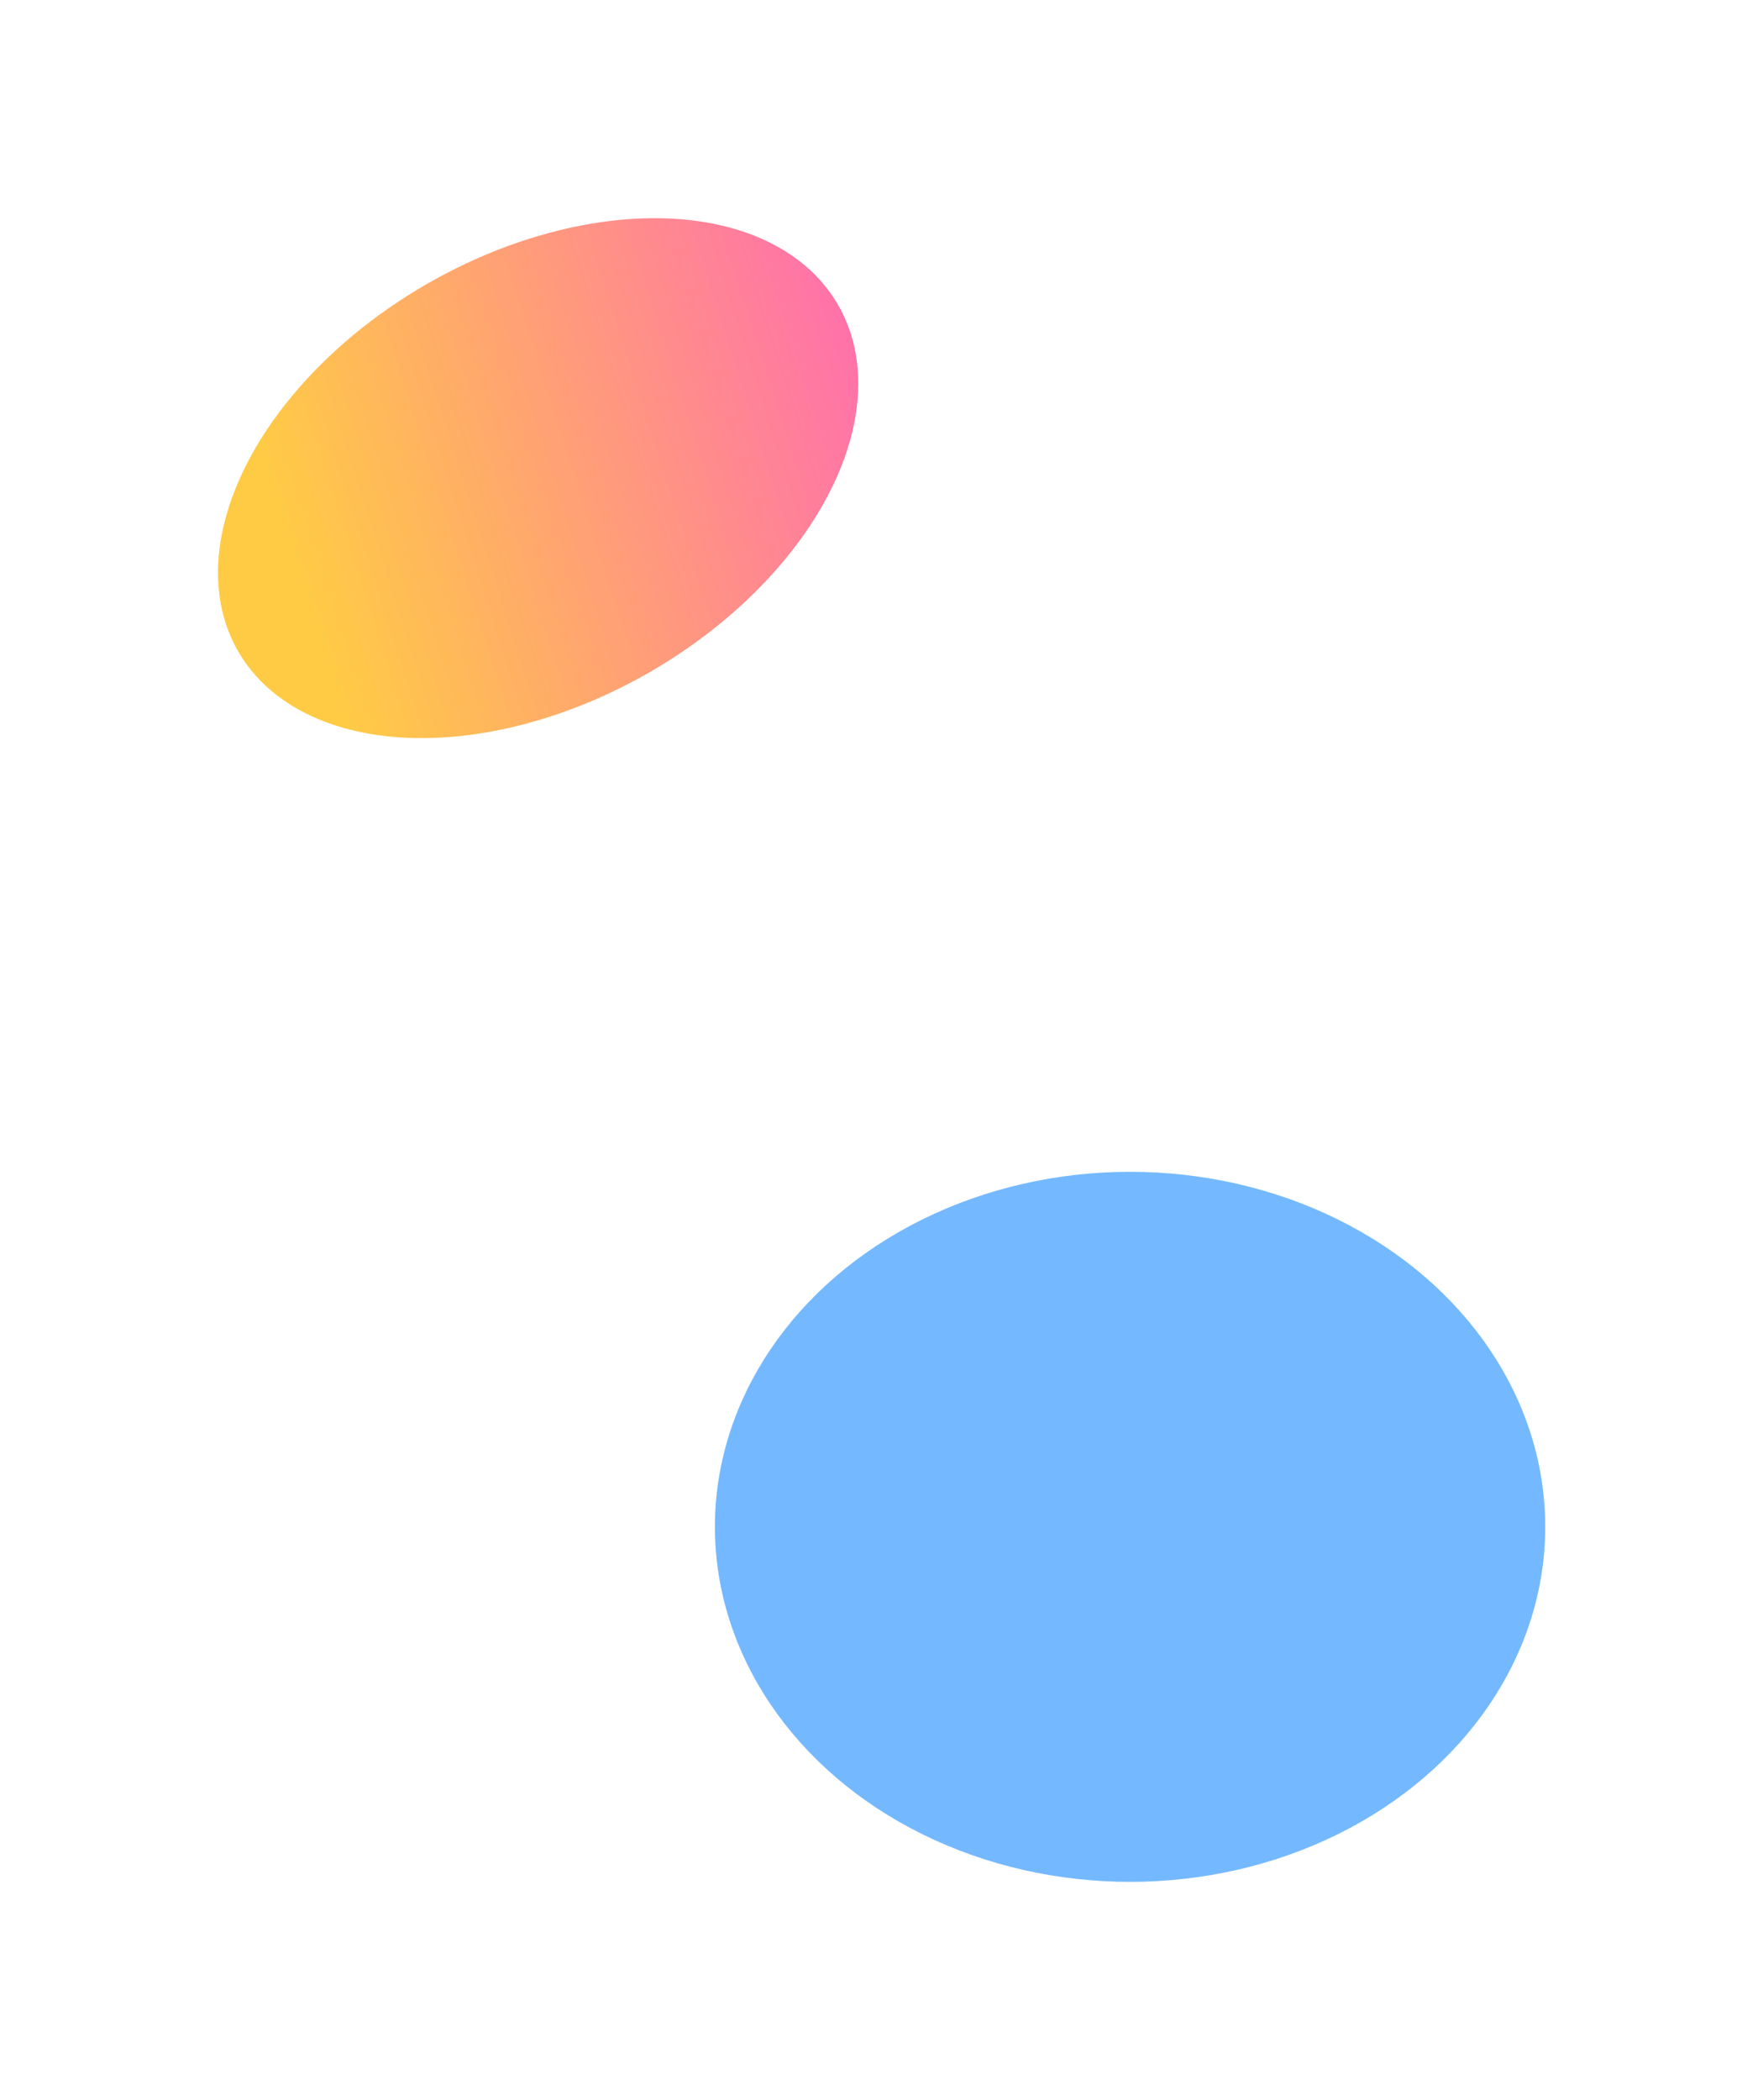 <?xml version="1.0" encoding="utf-8"?>
<svg xmlns="http://www.w3.org/2000/svg" fill="none" height="100%" overflow="visible" preserveAspectRatio="none" style="display: block;" viewBox="0 0 2429 2892" width="100%">
<g id="gradiant">
<g filter="url(#filter0_f_0_28756)" id="Ellipse 27">
<ellipse cx="741.427" cy="658.586" fill="url(#paint0_linear_0_28756)" rx="477.225" ry="308.275" transform="rotate(150 741.427 658.586)"/>
</g>
<g filter="url(#filter1_f_0_28756)" id="Ellipse 28">
<ellipse cx="1556.98" cy="2103" fill="#74B9FF" rx="572" ry="489"/>
</g>
</g>
<defs>
<filter color-interpolation-filters="sRGB" filterUnits="userSpaceOnUse" height="1316.14" id="filter0_f_0_28756" width="1482.43" x="0.211" y="0.517">
<feFlood flood-opacity="0" result="BackgroundImageFix"/>
<feBlend in="SourceGraphic" in2="BackgroundImageFix" mode="normal" result="shape"/>
<feGaussianBlur result="effect1_foregroundBlur_0_28756" stdDeviation="150"/>
</filter>
<filter color-interpolation-filters="sRGB" filterUnits="userSpaceOnUse" height="1578" id="filter1_f_0_28756" width="1744" x="684.982" y="1314">
<feFlood flood-opacity="0" result="BackgroundImageFix"/>
<feBlend in="SourceGraphic" in2="BackgroundImageFix" mode="normal" result="shape"/>
<feGaussianBlur result="effect1_foregroundBlur_0_28756" stdDeviation="150"/>
</filter>
<linearGradient gradientUnits="userSpaceOnUse" id="paint0_linear_0_28756" x1="83.884" x2="1051.28" y1="689.909" y2="901.852">
<stop stop-color="#FF60BD"/>
<stop offset="1" stop-color="#FFCB45"/>
</linearGradient>
</defs>
</svg>